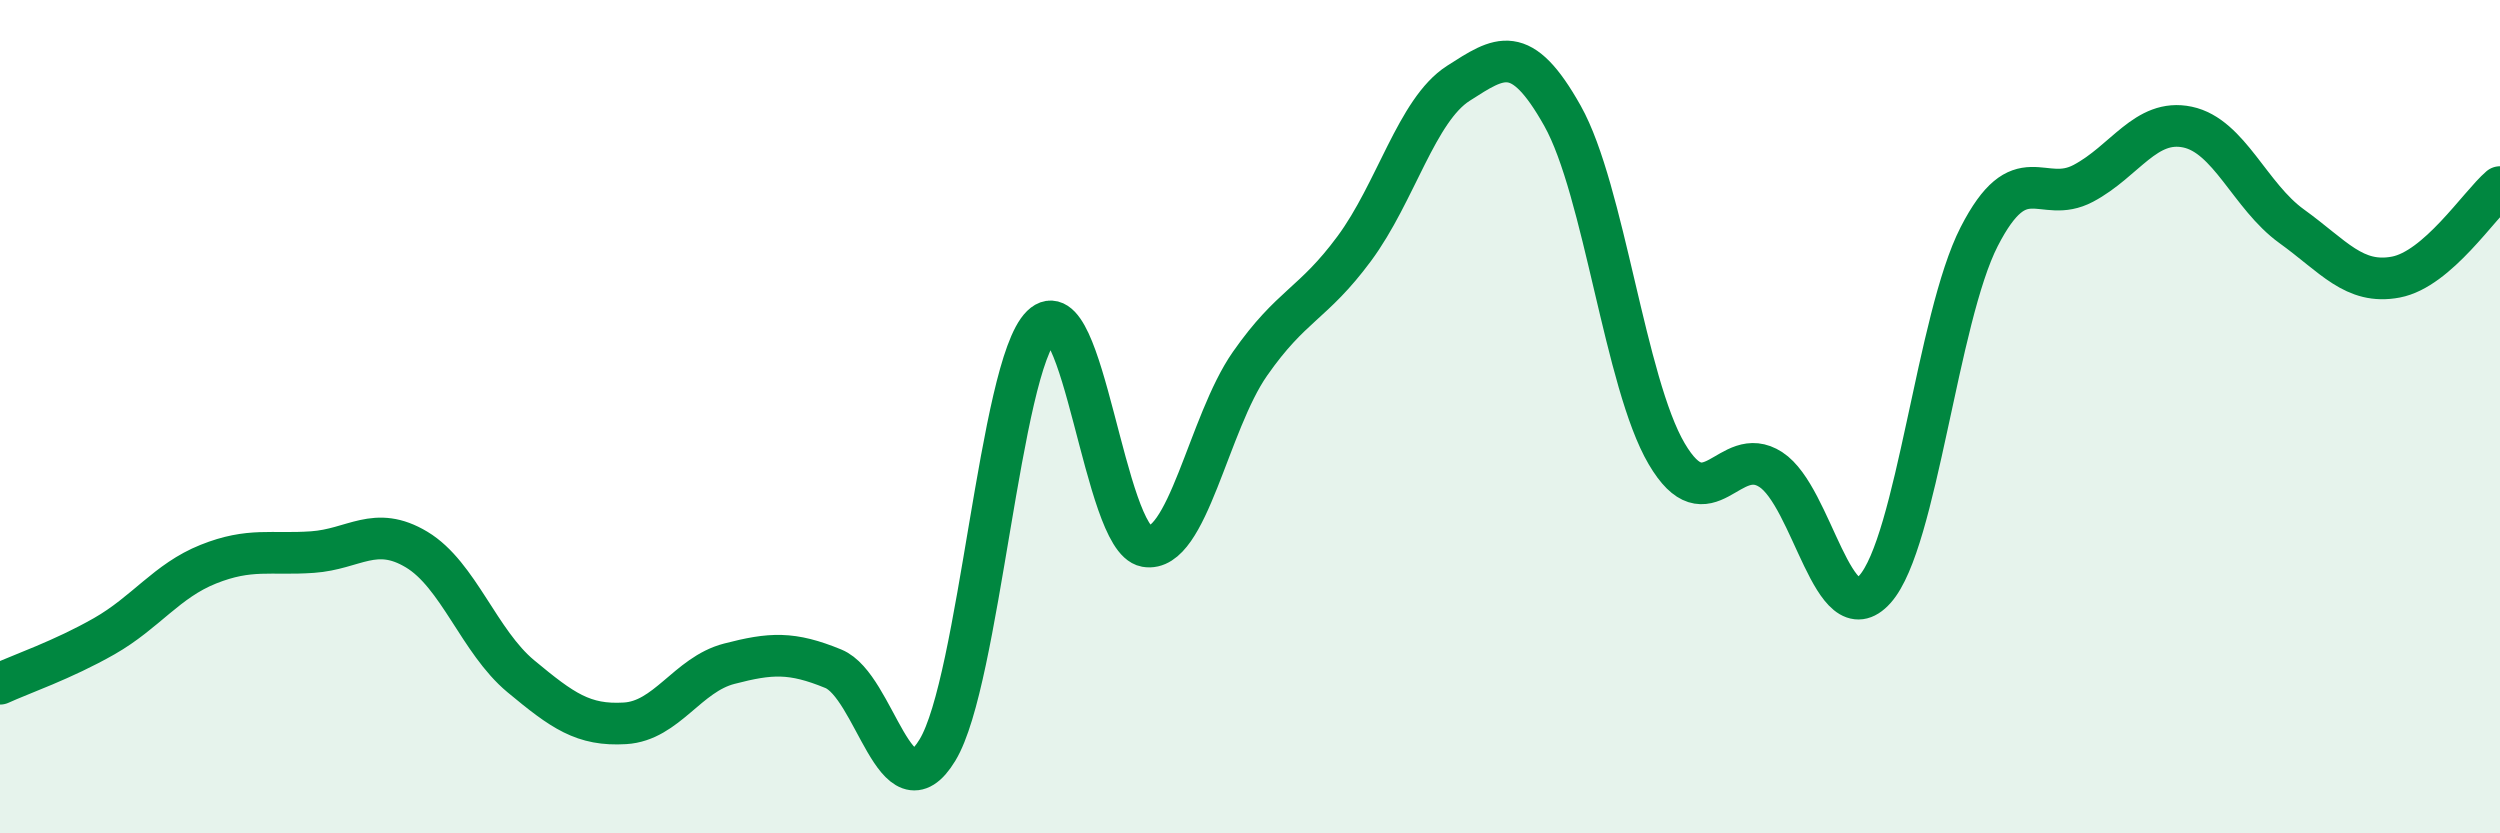 
    <svg width="60" height="20" viewBox="0 0 60 20" xmlns="http://www.w3.org/2000/svg">
      <path
        d="M 0,16.41 C 0.5,16.18 1.5,15.84 2.5,15.27 C 3.5,14.7 4,13.94 5,13.54 C 6,13.14 6.5,13.32 7.5,13.25 C 8.5,13.18 9,12.59 10,13.19 C 11,13.79 11.5,15.4 12.5,16.23 C 13.5,17.06 14,17.42 15,17.36 C 16,17.3 16.5,16.19 17.5,15.93 C 18.5,15.67 19,15.64 20,16.05 C 21,16.46 21.5,19.65 22.5,18 C 23.5,16.35 24,8.8 25,7.82 C 26,6.84 26.5,12.93 27.5,13.11 C 28.5,13.29 29,10.16 30,8.73 C 31,7.3 31.5,7.32 32.5,5.97 C 33.5,4.62 34,2.64 35,2 C 36,1.36 36.5,1 37.5,2.78 C 38.5,4.56 39,9.19 40,10.89 C 41,12.59 41.5,10.62 42.5,11.27 C 43.5,11.92 44,15.26 45,14.14 C 46,13.02 46.5,7.63 47.5,5.68 C 48.5,3.73 49,4.93 50,4.4 C 51,3.87 51.5,2.84 52.5,3.05 C 53.5,3.26 54,4.71 55,5.43 C 56,6.15 56.5,6.84 57.5,6.65 C 58.5,6.46 59.5,4.92 60,4.49L60 20L0 20Z"
        fill="#008740"
        opacity="0.1"
        stroke-linecap="round"
        stroke-linejoin="round"
      />
      <path
        d="M 0,16.41 C 0.5,16.18 1.5,15.84 2.5,15.27 C 3.5,14.7 4,13.94 5,13.54 C 6,13.14 6.5,13.32 7.5,13.25 C 8.5,13.18 9,12.59 10,13.19 C 11,13.79 11.5,15.4 12.5,16.23 C 13.5,17.06 14,17.42 15,17.36 C 16,17.3 16.5,16.19 17.5,15.93 C 18.5,15.67 19,15.64 20,16.05 C 21,16.46 21.5,19.65 22.5,18 C 23.5,16.35 24,8.8 25,7.82 C 26,6.84 26.5,12.93 27.5,13.11 C 28.5,13.29 29,10.16 30,8.73 C 31,7.3 31.5,7.32 32.5,5.97 C 33.5,4.62 34,2.64 35,2 C 36,1.36 36.5,1 37.5,2.78 C 38.5,4.56 39,9.19 40,10.89 C 41,12.59 41.5,10.62 42.5,11.27 C 43.5,11.92 44,15.26 45,14.14 C 46,13.02 46.5,7.63 47.5,5.68 C 48.5,3.73 49,4.93 50,4.4 C 51,3.87 51.5,2.84 52.5,3.05 C 53.5,3.26 54,4.71 55,5.43 C 56,6.15 56.5,6.84 57.5,6.65 C 58.5,6.46 59.5,4.92 60,4.49"
        stroke="#008740"
        stroke-width="1"
        fill="none"
        stroke-linecap="round"
        stroke-linejoin="round"
      />
    </svg>
  